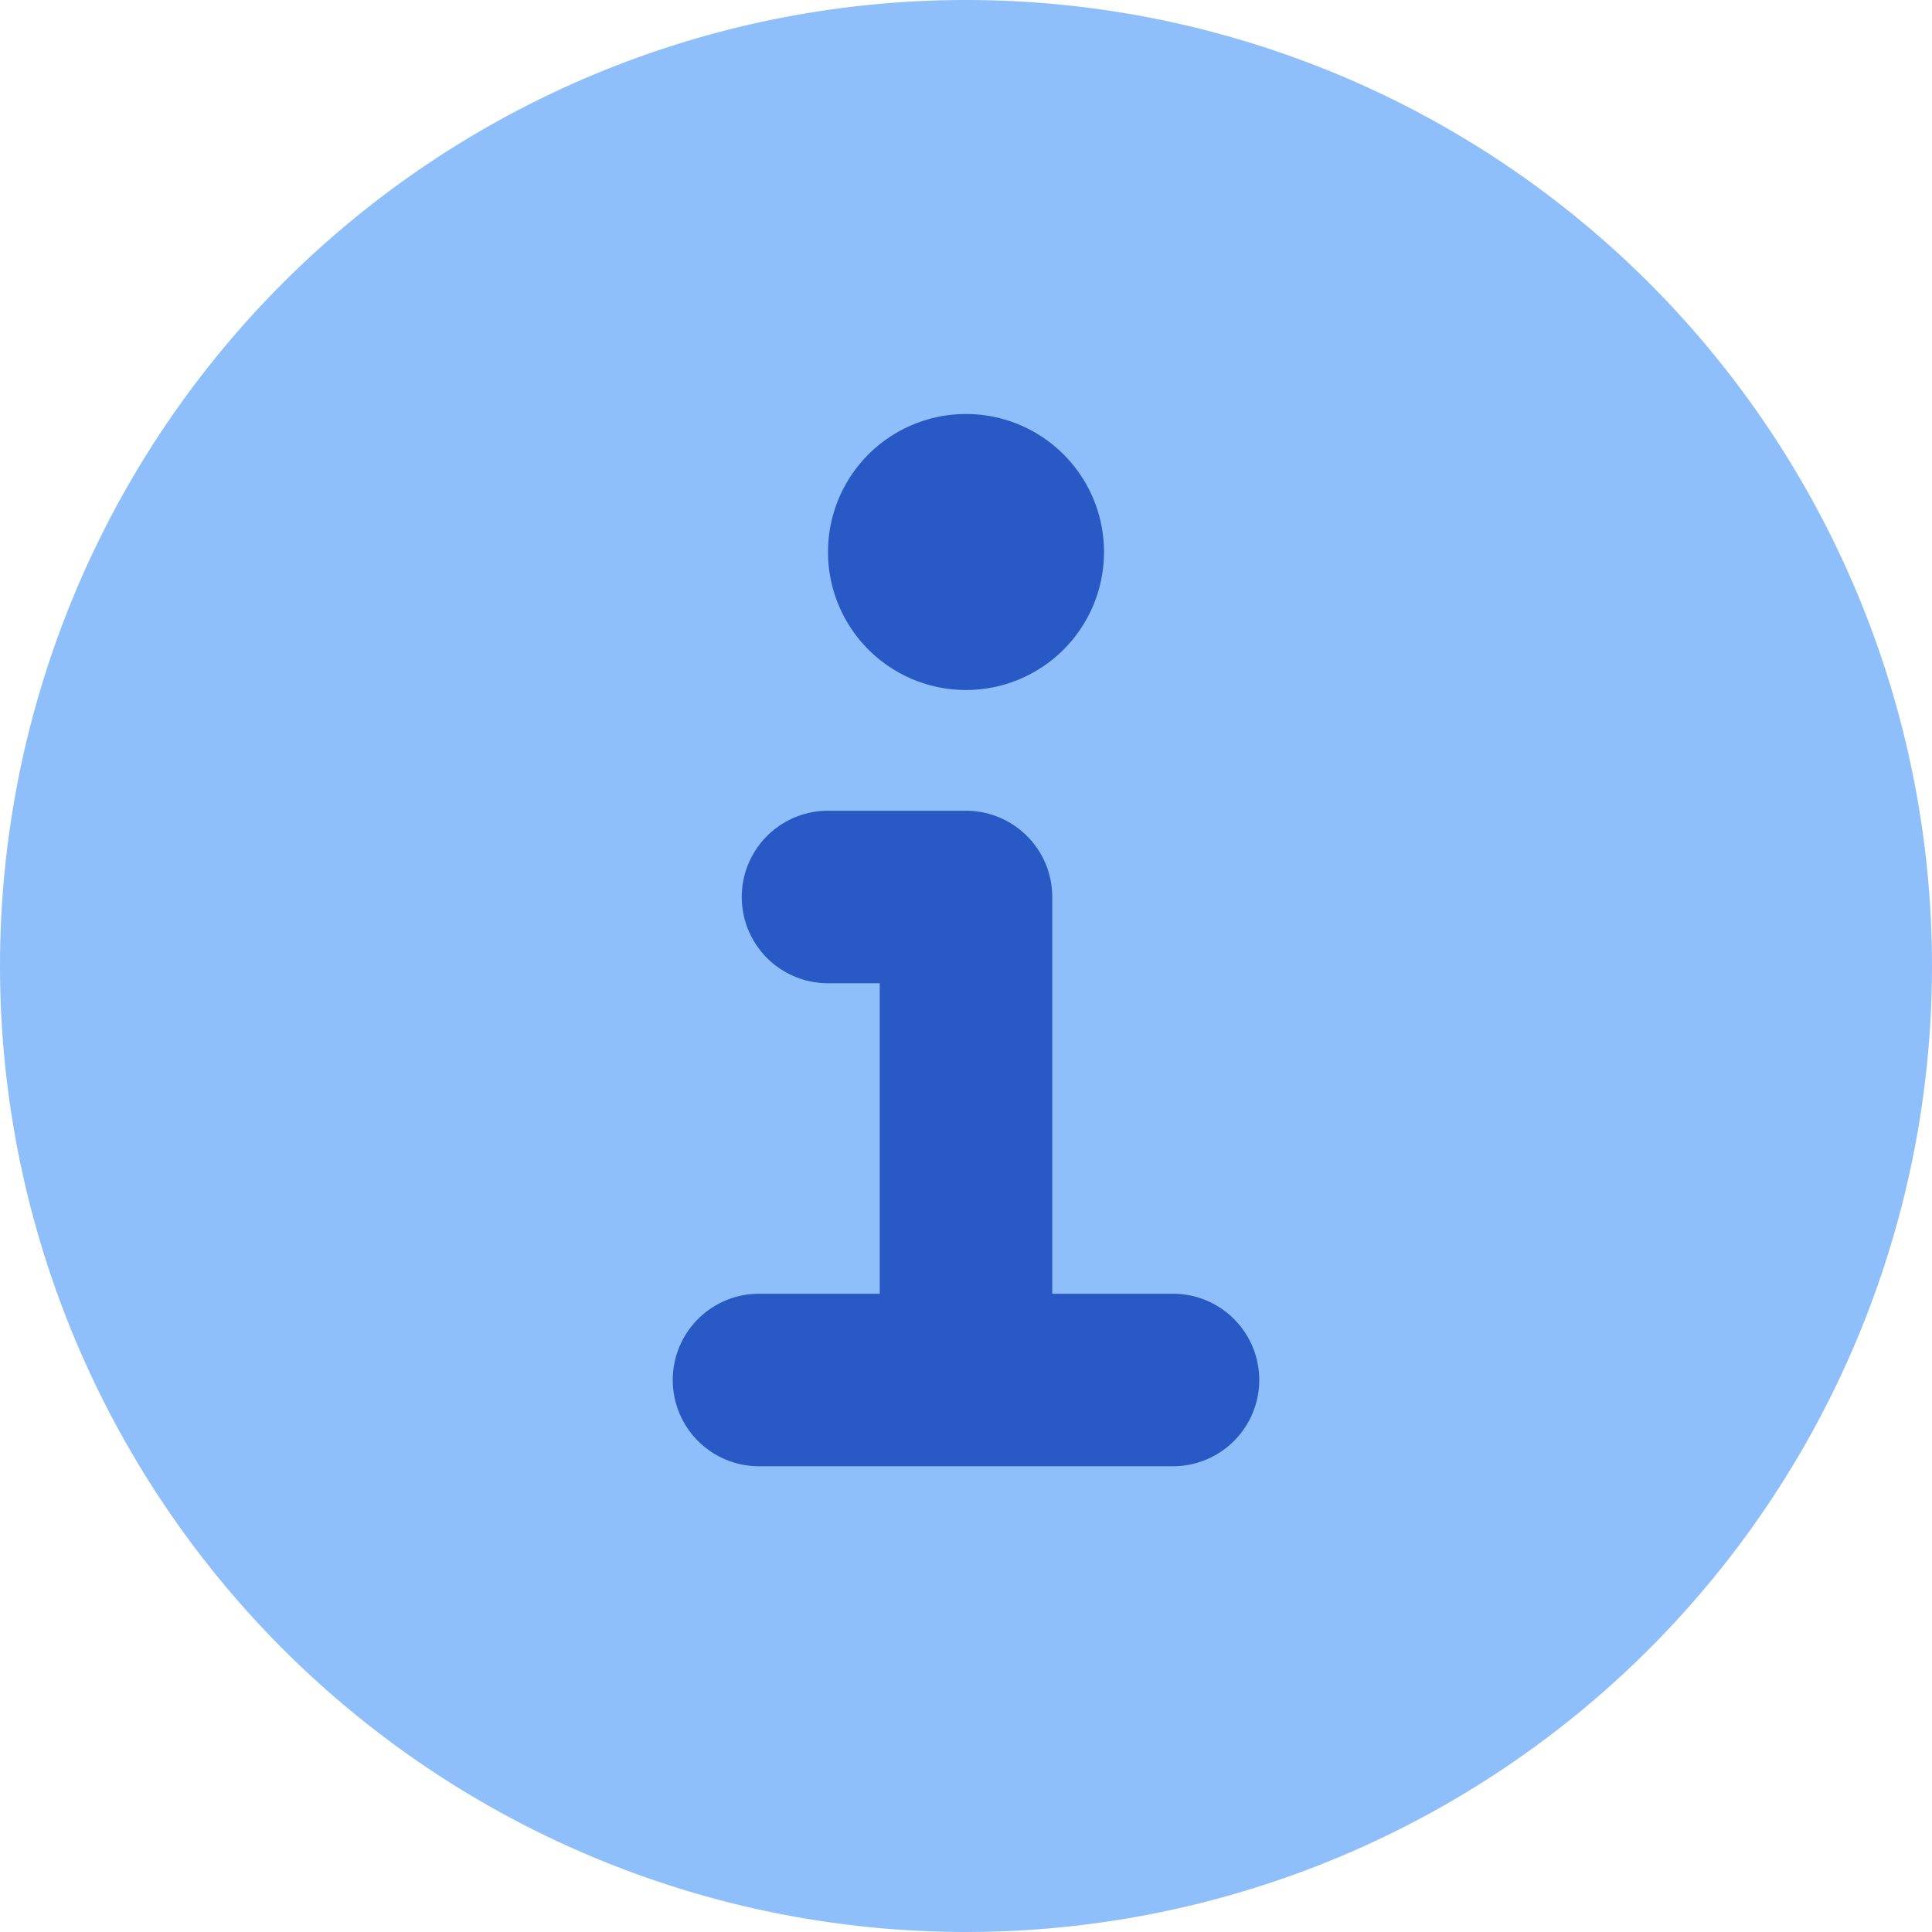 <svg xmlns="http://www.w3.org/2000/svg" fill="none" viewBox="0 0 14 14" id="Information-Circle--Streamline-Core"><desc>Information Circle Streamline Icon: https://streamlinehq.com</desc><g id="information-circle--information-frame-info-more-help-point-circle"><path id="Ellipse 644" fill="#8fbffa" d="M0 7a7 7 0 1 0 14 0A7 7 0 1 0 0 7" stroke-width="1"></path><path id="Union" fill="#2859c5" fill-rule="evenodd" d="M8 4a1 1 0 1 1 -2 0 1 1 0 0 1 2 0Zm-3.125 6c0 -0.345 0.28 -0.625 0.625 -0.625h0.875v-2.25H6a0.625 0.625 0 1 1 0 -1.25h1c0.345 0 0.625 0.28 0.625 0.625v2.875H8.5a0.625 0.625 0 1 1 0 1.25h-3A0.625 0.625 0 0 1 4.875 10Z" clip-rule="evenodd" stroke-width="1"></path></g></svg>